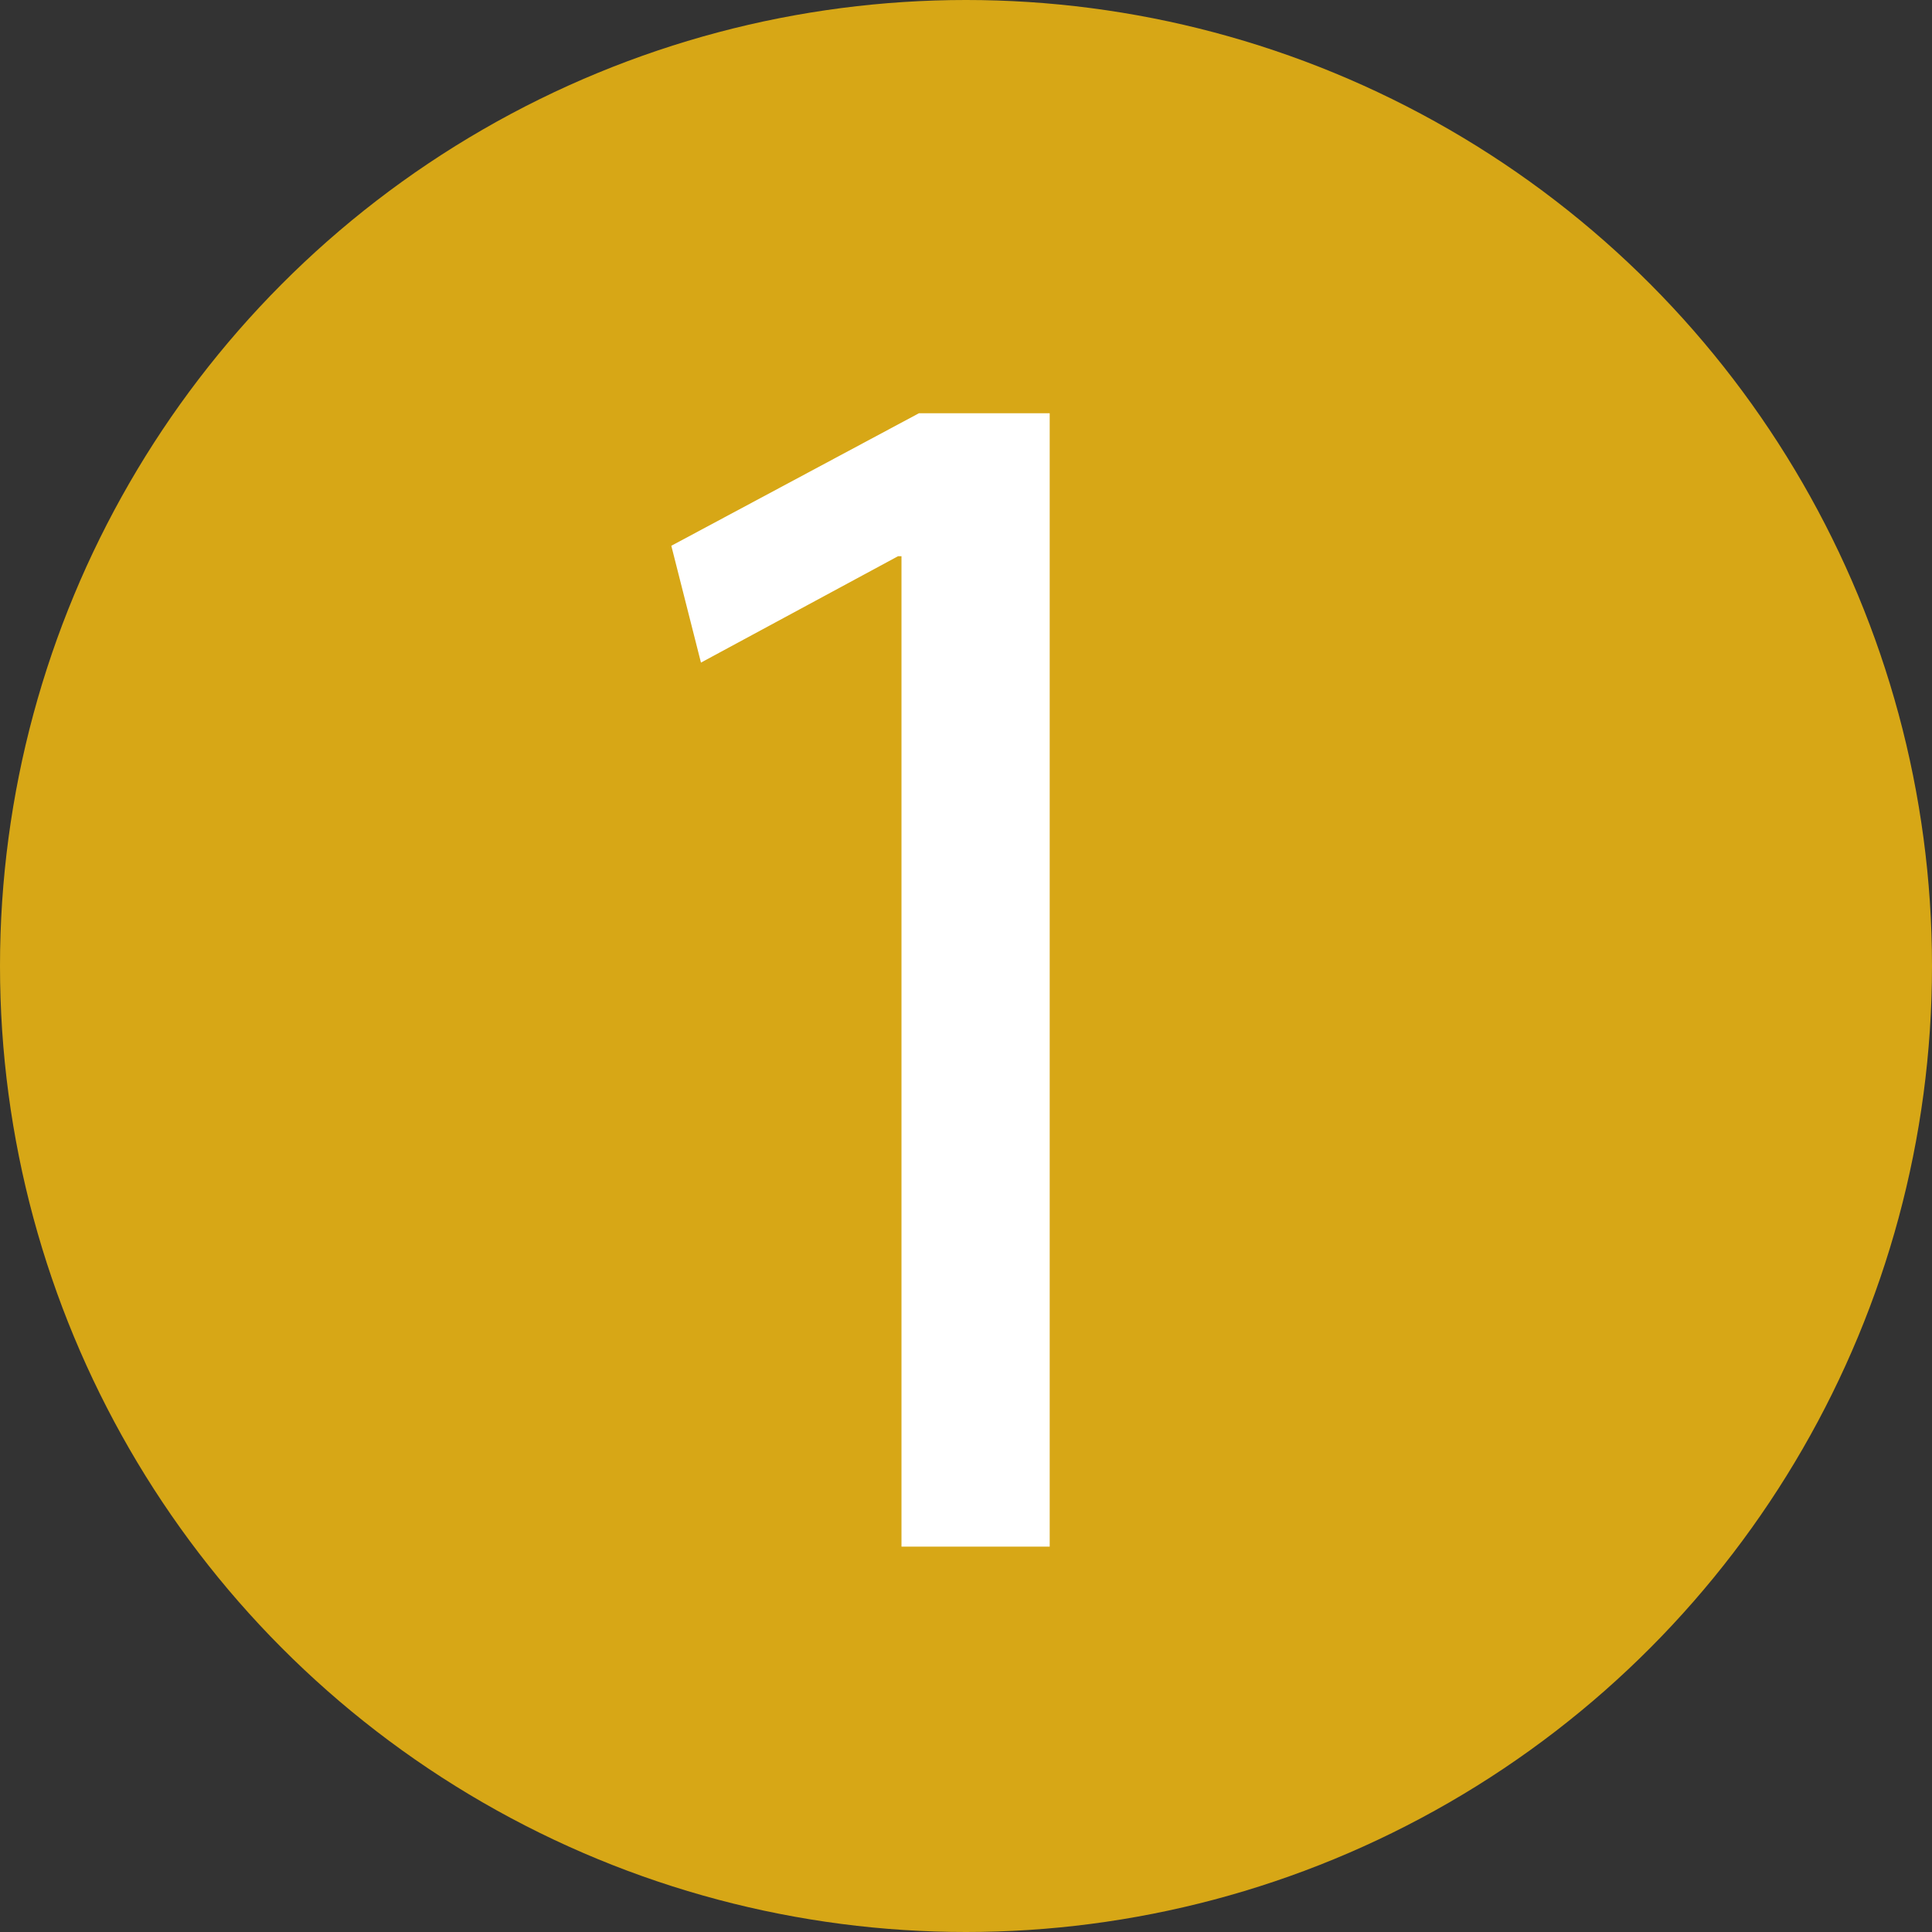 <?xml version="1.0" encoding="UTF-8"?><svg id="Layer_2" xmlns="http://www.w3.org/2000/svg" viewBox="0 0 11.08 11.08"><rect x="0" y="0" width="11.08" height="11.08" fill="#333333" stroke="none"/><defs><style>.cls-1{fill:#fff;}.cls-2{fill:#d7a716;}</style></defs><g id="Layer_1-2"><circle class="cls-2" cx="5.54" cy="5.54" r="5.54"/><path class="cls-1" d="m5.17,3.19h-.02l-1.13.61-.17-.67,1.42-.76h.75v6.5h-.85V3.19Z"/></g></svg>